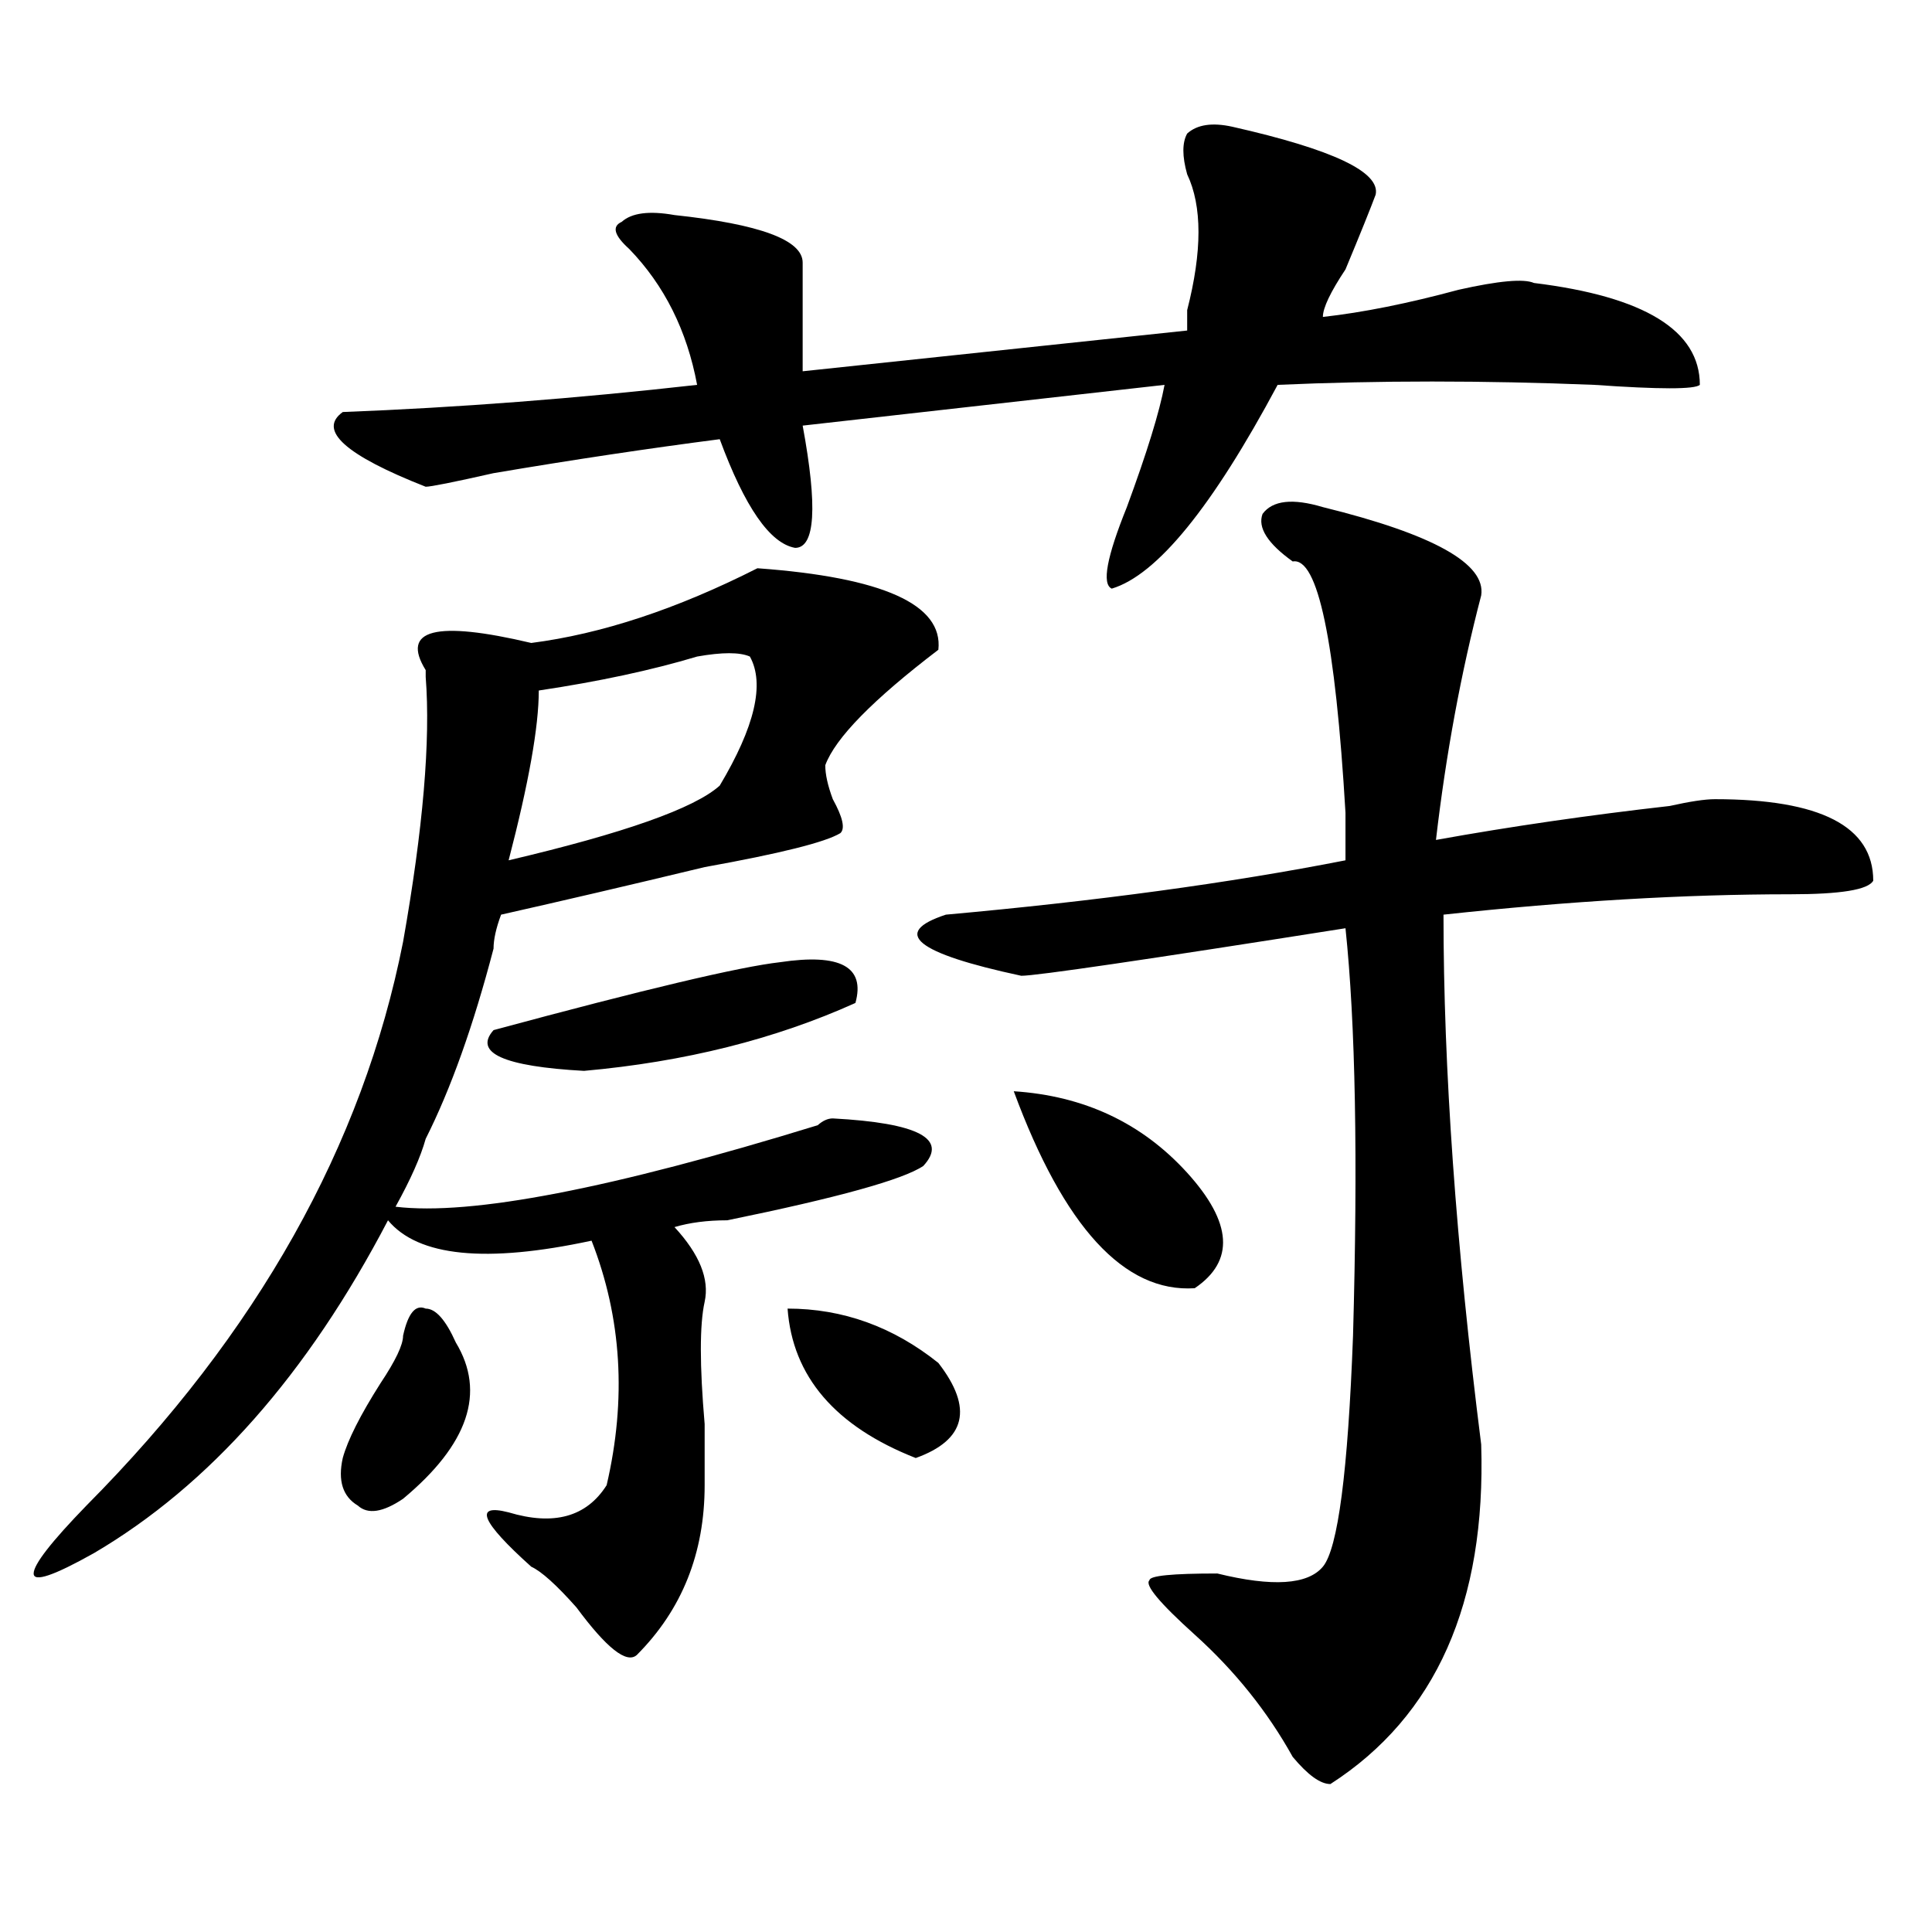 <?xml version="1.0" encoding="utf-8"?>
<!-- Generator: Adobe Illustrator 16.0.0, SVG Export Plug-In . SVG Version: 6.00 Build 0)  -->
<!DOCTYPE svg PUBLIC "-//W3C//DTD SVG 1.1//EN" "http://www.w3.org/Graphics/SVG/1.1/DTD/svg11.dtd">
<svg version="1.1" id="图层_1" xmlns="http://www.w3.org/2000/svg" xmlns:xlink="http://www.w3.org/1999/xlink" x="0px" y="0px"
	 width="1000px" height="1000px" viewBox="0 0 1000 1000" enable-background="new 0 0 1000 1000" xml:space="preserve">
<path d="M392.039,294.125c64.998,4.724,96.217,18.787,93.656,42.188c-33.841,25.818-53.353,45.703-58.535,59.766
	c0,4.724,1.28,10.547,3.902,17.578c5.183,9.393,6.463,15.271,3.902,17.578c-7.805,4.724-31.219,10.547-70.242,17.578
	c-39.023,9.393-74.145,17.578-105.363,24.609c-2.622,7.031-3.902,12.909-3.902,17.578c-10.427,39.88-22.134,72.675-35.121,98.438
	c-2.622,9.393-7.805,21.094-15.609,35.156c39.023,4.724,111.826-9.338,218.531-42.188c2.561-2.307,5.183-3.516,7.805-3.516
	c44.206,2.362,59.815,10.547,46.828,24.609c-10.427,7.031-44.268,16.425-101.461,28.125c-10.427,0-19.512,1.208-27.316,3.516
	c12.987,14.063,18.17,26.971,15.609,38.672c-2.622,11.755-2.622,32.849,0,63.281c0,14.063,0,24.609,0,31.641
	c0,35.156-11.707,64.435-35.121,87.891c-5.244,4.669-15.609-3.516-31.219-24.609c-10.427-11.755-18.231-18.732-23.414-21.094
	c-26.036-23.401-29.938-32.794-11.707-28.125c23.414,7.031,40.304,2.362,50.73-14.063c10.365-44.495,7.805-86.682-7.805-126.563
	c-54.633,11.755-89.754,8.24-105.363-10.547c-41.646,79.706-92.376,137.109-152.191,172.266
	c-20.854,11.7-31.219,15.216-31.219,10.547s9.085-16.37,27.316-35.156c88.412-89.044,143.045-186.328,163.898-291.797
	c10.365-58.557,14.268-104.26,11.707-137.109v-3.516c-13.049-21.094,5.183-25.763,54.633-14.063
	C311.37,328.127,350.394,315.219,392.039,294.125z M637.887,65.609c52.011,11.755,76.705,23.456,74.145,35.156
	c-2.622,7.031-7.805,19.94-15.609,38.672c-7.805,11.755-11.707,19.94-11.707,24.609c20.792-2.307,44.206-7.031,70.242-14.063
	c20.792-4.669,33.779-5.823,39.023-3.516c57.193,7.031,85.852,24.609,85.852,52.734c-2.622,2.362-20.854,2.362-54.633,0
	c-57.255-2.307-111.888-2.307-163.898,0c-33.841,63.281-62.438,98.438-85.852,105.469c-5.244-2.307-2.622-16.37,7.805-42.188
	c10.365-28.125,16.89-49.219,19.512-63.281l-187.313,21.094c7.805,42.188,6.463,63.281-3.902,63.281
	c-13.049-2.307-26.036-21.094-39.023-56.25c-36.463,4.724-75.486,10.547-117.07,17.578c-20.854,4.724-32.561,7.031-35.121,7.031
	c-41.646-16.37-55.975-29.279-42.926-38.672c59.815-2.307,120.973-7.031,183.41-14.063c-5.244-28.125-16.951-51.526-35.121-70.313
	c-7.805-7.031-9.146-11.7-3.902-14.063c5.183-4.669,14.268-5.823,27.316-3.516c44.206,4.724,66.34,12.909,66.34,24.609
	c0,25.818,0,44.55,0,56.25l199.02-21.094v-10.547c7.805-30.432,7.805-53.888,0-70.313c-2.622-9.338-2.622-16.37,0-21.094
	C619.655,64.456,627.46,63.302,637.887,65.609z M208.629,691.39c2.561-11.7,6.463-16.37,11.707-14.063
	c5.183,0,10.365,5.878,15.609,17.578c15.609,25.818,6.463,52.734-27.316,80.859c-10.427,7.031-18.231,8.24-23.414,3.516
	c-7.805-4.669-10.427-12.854-7.805-24.609c2.561-9.338,9.085-22.247,19.512-38.672C204.727,704.299,208.629,696.115,208.629,691.39z
	 M403.746,498.031c31.219-4.669,44.206,2.362,39.023,21.094c-41.646,18.787-88.474,30.487-140.484,35.156
	c-41.646-2.307-57.255-9.338-46.828-21.094C333.504,512.094,382.893,500.393,403.746,498.031z M388.137,339.828
	c-5.244-2.307-14.329-2.307-27.316,0c-23.414,7.031-50.73,12.909-81.949,17.578c0,18.787-5.244,48.065-15.609,87.891
	c59.815-14.063,96.217-26.917,109.266-38.672C390.697,376.193,395.941,353.89,388.137,339.828z M407.648,677.328
	c28.597,0,54.633,9.393,78.047,28.125c18.17,23.456,14.268,39.88-11.707,49.219C432.343,738.302,410.209,712.484,407.648,677.328z
	 M684.715,262.484c57.193,14.063,84.51,29.333,81.949,45.703c-10.427,39.88-18.231,82.068-23.414,126.563
	c39.023-7.031,79.327-12.854,120.973-17.578c10.365-2.307,18.17-3.516,23.414-3.516c54.633,0,81.949,14.063,81.949,42.188
	c-2.622,4.724-16.951,7.031-42.926,7.031c-54.633,0-114.51,3.516-179.508,10.547c0,79.706,6.463,171.112,19.512,274.219
	c2.561,82.013-23.414,140.625-78.047,175.781c-5.244,0-11.707-4.725-19.512-14.063c-13.049-23.456-29.938-44.55-50.73-63.281
	c-18.231-16.425-26.036-25.818-23.414-28.125c0-2.362,11.707-3.516,35.121-3.516c28.597,7.031,46.828,5.823,54.633-3.516
	s12.987-49.219,15.609-119.531c2.561-91.406,1.28-161.719-3.902-210.938c-104.083,16.425-159.996,24.609-167.801,24.609
	c-54.633-11.7-67.682-22.247-39.023-31.641c78.047-7.031,146.947-16.37,206.824-28.125c0-7.031,0-15.216,0-24.609
	c-5.244-89.044-14.329-132.385-27.316-130.078c-13.049-9.338-18.231-17.578-15.609-24.609
	C658.679,258.969,669.105,257.815,684.715,262.484z M524.719,564.828c36.401,2.362,66.34,16.425,89.754,42.188
	c23.414,25.818,24.694,45.703,3.902,59.766C581.912,669.143,550.693,635.14,524.719,564.828z"/>
</svg>
